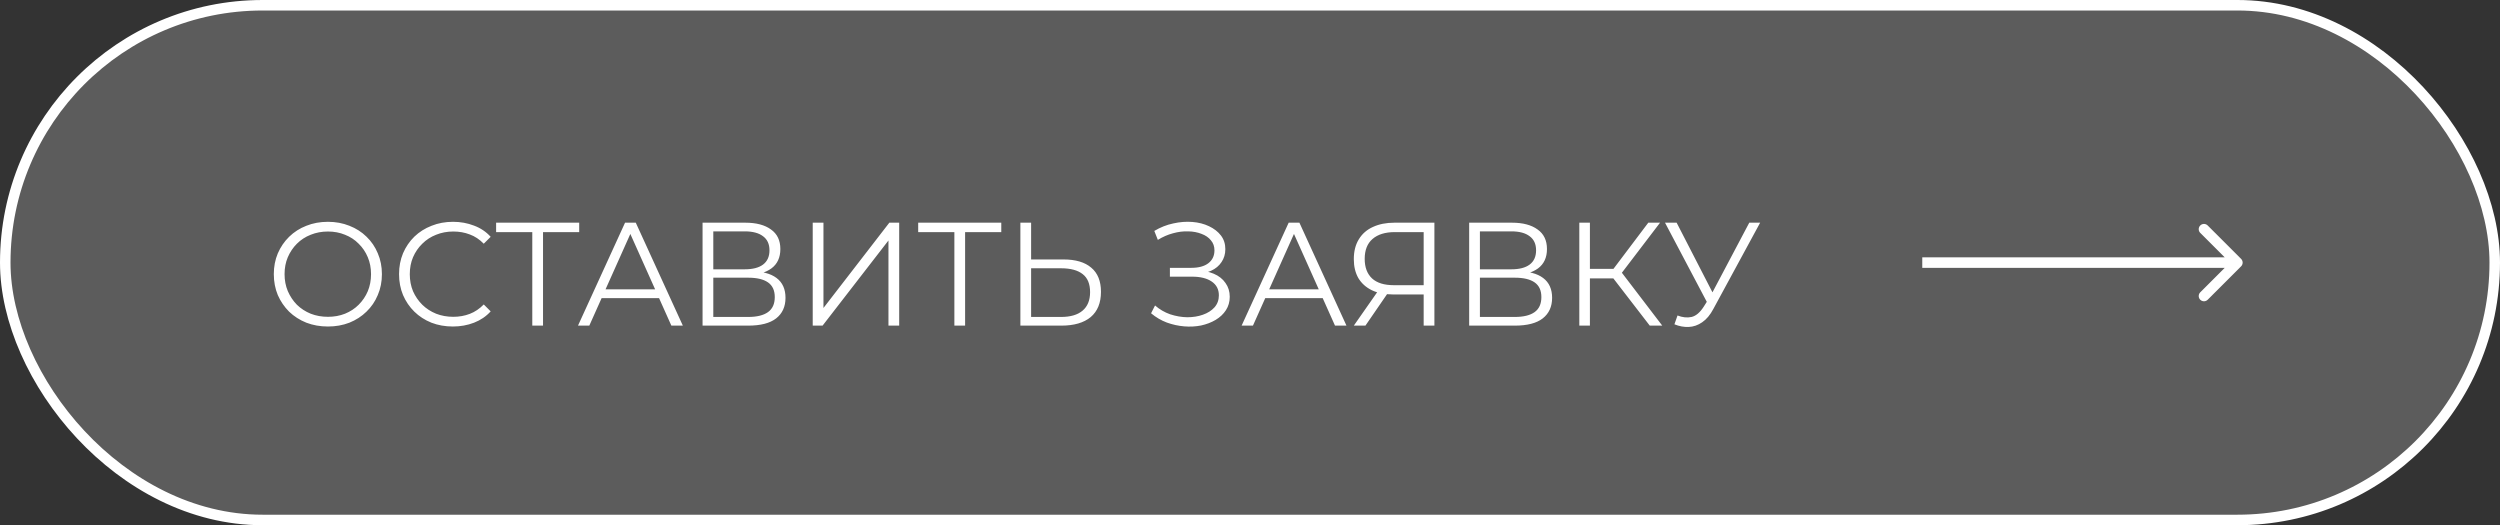 <?xml version="1.0" encoding="UTF-8"?> <svg xmlns="http://www.w3.org/2000/svg" width="238" height="50" viewBox="0 0 238 50" fill="none"><rect x="0" y="0" width="238" height="50" fill="#333333" stroke="none"/><rect x="0.5" y="0.5" width="237" height="49" rx="24.5" fill="white" fill-opacity="0.2" stroke="white"></rect><path d="M31.22 31.084C30.482 31.084 29.796 30.963 29.162 30.72C28.536 30.468 27.99 30.118 27.523 29.67C27.066 29.213 26.707 28.685 26.445 28.088C26.194 27.481 26.067 26.819 26.067 26.1C26.067 25.381 26.194 24.723 26.445 24.126C26.707 23.519 27.066 22.992 27.523 22.544C27.99 22.087 28.536 21.737 29.162 21.494C29.787 21.242 30.473 21.116 31.22 21.116C31.957 21.116 32.638 21.242 33.264 21.494C33.889 21.737 34.43 22.082 34.888 22.53C35.354 22.978 35.714 23.505 35.965 24.112C36.227 24.719 36.358 25.381 36.358 26.1C36.358 26.819 36.227 27.481 35.965 28.088C35.714 28.695 35.354 29.222 34.888 29.67C34.43 30.118 33.889 30.468 33.264 30.72C32.638 30.963 31.957 31.084 31.22 31.084ZM31.22 30.16C31.808 30.16 32.349 30.062 32.843 29.866C33.347 29.661 33.782 29.376 34.145 29.012C34.519 28.639 34.808 28.209 35.014 27.724C35.219 27.229 35.322 26.688 35.322 26.1C35.322 25.512 35.219 24.975 35.014 24.49C34.808 23.995 34.519 23.566 34.145 23.202C33.782 22.829 33.347 22.544 32.843 22.348C32.349 22.143 31.808 22.04 31.22 22.04C30.631 22.04 30.085 22.143 29.581 22.348C29.078 22.544 28.639 22.829 28.265 23.202C27.901 23.566 27.612 23.995 27.398 24.49C27.192 24.975 27.09 25.512 27.09 26.1C27.09 26.679 27.192 27.215 27.398 27.71C27.612 28.205 27.901 28.639 28.265 29.012C28.639 29.376 29.078 29.661 29.581 29.866C30.085 30.062 30.631 30.16 31.22 30.16ZM43.114 31.084C42.376 31.084 41.695 30.963 41.07 30.72C40.444 30.468 39.903 30.118 39.446 29.67C38.988 29.222 38.629 28.695 38.368 28.088C38.116 27.481 37.99 26.819 37.99 26.1C37.99 25.381 38.116 24.719 38.368 24.112C38.629 23.505 38.988 22.978 39.446 22.53C39.912 22.082 40.458 21.737 41.084 21.494C41.709 21.242 42.39 21.116 43.128 21.116C43.837 21.116 44.504 21.237 45.13 21.48C45.755 21.713 46.282 22.068 46.712 22.544L46.054 23.202C45.652 22.791 45.209 22.497 44.724 22.32C44.238 22.133 43.716 22.04 43.156 22.04C42.568 22.04 42.022 22.143 41.518 22.348C41.014 22.544 40.575 22.829 40.202 23.202C39.828 23.566 39.534 23.995 39.32 24.49C39.114 24.975 39.012 25.512 39.012 26.1C39.012 26.688 39.114 27.229 39.32 27.724C39.534 28.209 39.828 28.639 40.202 29.012C40.575 29.376 41.014 29.661 41.518 29.866C42.022 30.062 42.568 30.16 43.156 30.16C43.716 30.16 44.238 30.067 44.724 29.88C45.209 29.693 45.652 29.395 46.054 28.984L46.712 29.642C46.282 30.118 45.755 30.477 45.13 30.72C44.504 30.963 43.832 31.084 43.114 31.084ZM50.674 31V21.816L50.954 22.096H47.23V21.2H55.14V22.096H51.43L51.696 21.816V31H50.674ZM55.025 31L59.505 21.2H60.526L65.007 31H63.914L59.798 21.802H60.218L56.102 31H55.025ZM56.788 28.382L57.096 27.542H62.794L63.102 28.382H56.788ZM66.884 31V21.2H70.958C71.994 21.2 72.806 21.415 73.394 21.844C73.992 22.264 74.29 22.885 74.29 23.706C74.29 24.518 74.006 25.134 73.436 25.554C72.867 25.965 72.12 26.17 71.196 26.17L71.434 25.82C72.526 25.82 73.357 26.035 73.926 26.464C74.496 26.893 74.78 27.523 74.78 28.354C74.78 29.194 74.482 29.847 73.884 30.314C73.296 30.771 72.41 31 71.224 31H66.884ZM67.906 30.174H71.224C72.055 30.174 72.685 30.02 73.114 29.712C73.544 29.404 73.758 28.928 73.758 28.284C73.758 27.649 73.544 27.183 73.114 26.884C72.685 26.585 72.055 26.436 71.224 26.436H67.906V30.174ZM67.906 25.638H70.902C71.658 25.638 72.237 25.489 72.638 25.19C73.049 24.882 73.254 24.429 73.254 23.832C73.254 23.235 73.049 22.787 72.638 22.488C72.237 22.18 71.658 22.026 70.902 22.026H67.906V25.638ZM77.371 31V21.2H78.393V29.32L84.665 21.2H85.603V31H84.581V22.894L78.309 31H77.371ZM90.856 31V21.816L91.136 22.096H87.412V21.2H95.322V22.096H91.612L91.878 21.816V31H90.856ZM101.242 24.7C102.4 24.7 103.282 24.961 103.888 25.484C104.504 25.997 104.812 26.763 104.812 27.78C104.812 28.835 104.486 29.637 103.832 30.188C103.179 30.729 102.246 31 101.032 31H97.14V21.2H98.162V24.7H101.242ZM101.004 30.174C101.91 30.174 102.596 29.973 103.062 29.572C103.538 29.171 103.776 28.583 103.776 27.808C103.776 27.033 103.543 26.464 103.076 26.1C102.61 25.727 101.919 25.54 101.004 25.54H98.162V30.174H101.004ZM109.582 29.824L109.96 29.082C110.389 29.455 110.87 29.735 111.402 29.922C111.943 30.099 112.484 30.193 113.026 30.202C113.567 30.202 114.062 30.123 114.51 29.964C114.967 29.805 115.336 29.572 115.616 29.264C115.896 28.947 116.036 28.564 116.036 28.116C116.036 27.547 115.807 27.108 115.35 26.8C114.902 26.492 114.276 26.338 113.474 26.338H111.374V25.498H113.418C114.108 25.498 114.645 25.353 115.028 25.064C115.42 24.765 115.616 24.355 115.616 23.832C115.616 23.459 115.504 23.141 115.28 22.88C115.065 22.609 114.766 22.404 114.384 22.264C114.01 22.115 113.59 22.035 113.124 22.026C112.657 22.007 112.172 22.068 111.668 22.208C111.173 22.339 110.692 22.549 110.226 22.838L109.89 21.984C110.468 21.639 111.07 21.401 111.696 21.27C112.321 21.13 112.928 21.083 113.516 21.13C114.104 21.177 114.631 21.312 115.098 21.536C115.574 21.76 115.952 22.054 116.232 22.418C116.512 22.782 116.652 23.216 116.652 23.72C116.652 24.187 116.53 24.597 116.288 24.952C116.054 25.307 115.723 25.582 115.294 25.778C114.874 25.965 114.374 26.058 113.796 26.058L113.852 25.75C114.505 25.75 115.07 25.853 115.546 26.058C116.031 26.263 116.404 26.557 116.666 26.94C116.936 27.313 117.072 27.752 117.072 28.256C117.072 28.732 116.95 29.157 116.708 29.53C116.474 29.894 116.148 30.202 115.728 30.454C115.317 30.697 114.855 30.874 114.342 30.986C113.828 31.089 113.292 31.117 112.732 31.07C112.172 31.023 111.621 30.902 111.08 30.706C110.538 30.501 110.039 30.207 109.582 29.824ZM118.202 31L122.682 21.2H123.704L128.184 31H127.092L122.976 21.802H123.396L119.28 31H118.202ZM119.966 28.382L120.274 27.542H125.972L126.28 28.382H119.966ZM135.533 31V27.752L135.813 28.032H132.607C131.823 28.032 131.151 27.897 130.591 27.626C130.04 27.355 129.616 26.973 129.317 26.478C129.028 25.974 128.883 25.372 128.883 24.672C128.883 23.925 129.042 23.295 129.359 22.782C129.676 22.259 130.124 21.867 130.703 21.606C131.291 21.335 131.972 21.2 132.747 21.2H136.555V31H135.533ZM128.883 31L131.291 27.556H132.355L129.989 31H128.883ZM135.533 27.458V21.802L135.813 22.096H132.789C131.874 22.096 131.165 22.315 130.661 22.754C130.166 23.183 129.919 23.813 129.919 24.644C129.919 25.447 130.152 26.067 130.619 26.506C131.086 26.935 131.776 27.15 132.691 27.15H135.813L135.533 27.458ZM139.865 31V21.2H143.939C144.975 21.2 145.787 21.415 146.375 21.844C146.972 22.264 147.271 22.885 147.271 23.706C147.271 24.518 146.986 25.134 146.417 25.554C145.848 25.965 145.101 26.17 144.177 26.17L144.415 25.82C145.507 25.82 146.338 26.035 146.907 26.464C147.476 26.893 147.761 27.523 147.761 28.354C147.761 29.194 147.462 29.847 146.865 30.314C146.277 30.771 145.39 31 144.205 31H139.865ZM140.887 30.174H144.205C145.036 30.174 145.666 30.02 146.095 29.712C146.524 29.404 146.739 28.928 146.739 28.284C146.739 27.649 146.524 27.183 146.095 26.884C145.666 26.585 145.036 26.436 144.205 26.436H140.887V30.174ZM140.887 25.638H143.883C144.639 25.638 145.218 25.489 145.619 25.19C146.03 24.882 146.235 24.429 146.235 23.832C146.235 23.235 146.03 22.787 145.619 22.488C145.218 22.18 144.639 22.026 143.883 22.026H140.887V25.638ZM157.057 31L153.291 26.114L154.131 25.61L158.247 31H157.057ZM150.351 31V21.2H151.359V31H150.351ZM151.051 26.506V25.596H154.117V26.506H151.051ZM154.215 26.212L153.263 26.044L156.917 21.2H158.037L154.215 26.212ZM159.699 30.034C160.175 30.221 160.623 30.267 161.043 30.174C161.463 30.071 161.85 29.74 162.205 29.18L162.681 28.424L162.779 28.298L166.531 21.2H167.567L163.115 29.404C162.816 29.973 162.462 30.398 162.051 30.678C161.65 30.958 161.22 31.107 160.763 31.126C160.315 31.145 159.862 31.061 159.405 30.874L159.699 30.034ZM162.751 29.236L158.509 21.2H159.615L163.311 28.382L162.751 29.236Z" fill="white"></path><path d="M213.354 25.354C213.549 25.158 213.549 24.842 213.354 24.646L210.172 21.465C209.976 21.269 209.66 21.269 209.464 21.465C209.269 21.66 209.269 21.976 209.464 22.172L212.293 25L209.464 27.828C209.269 28.024 209.269 28.34 209.464 28.535C209.66 28.731 209.976 28.731 210.172 28.535L213.354 25.354ZM183 25.5H213V24.5H183V25.5Z" fill="white"></path></svg> 